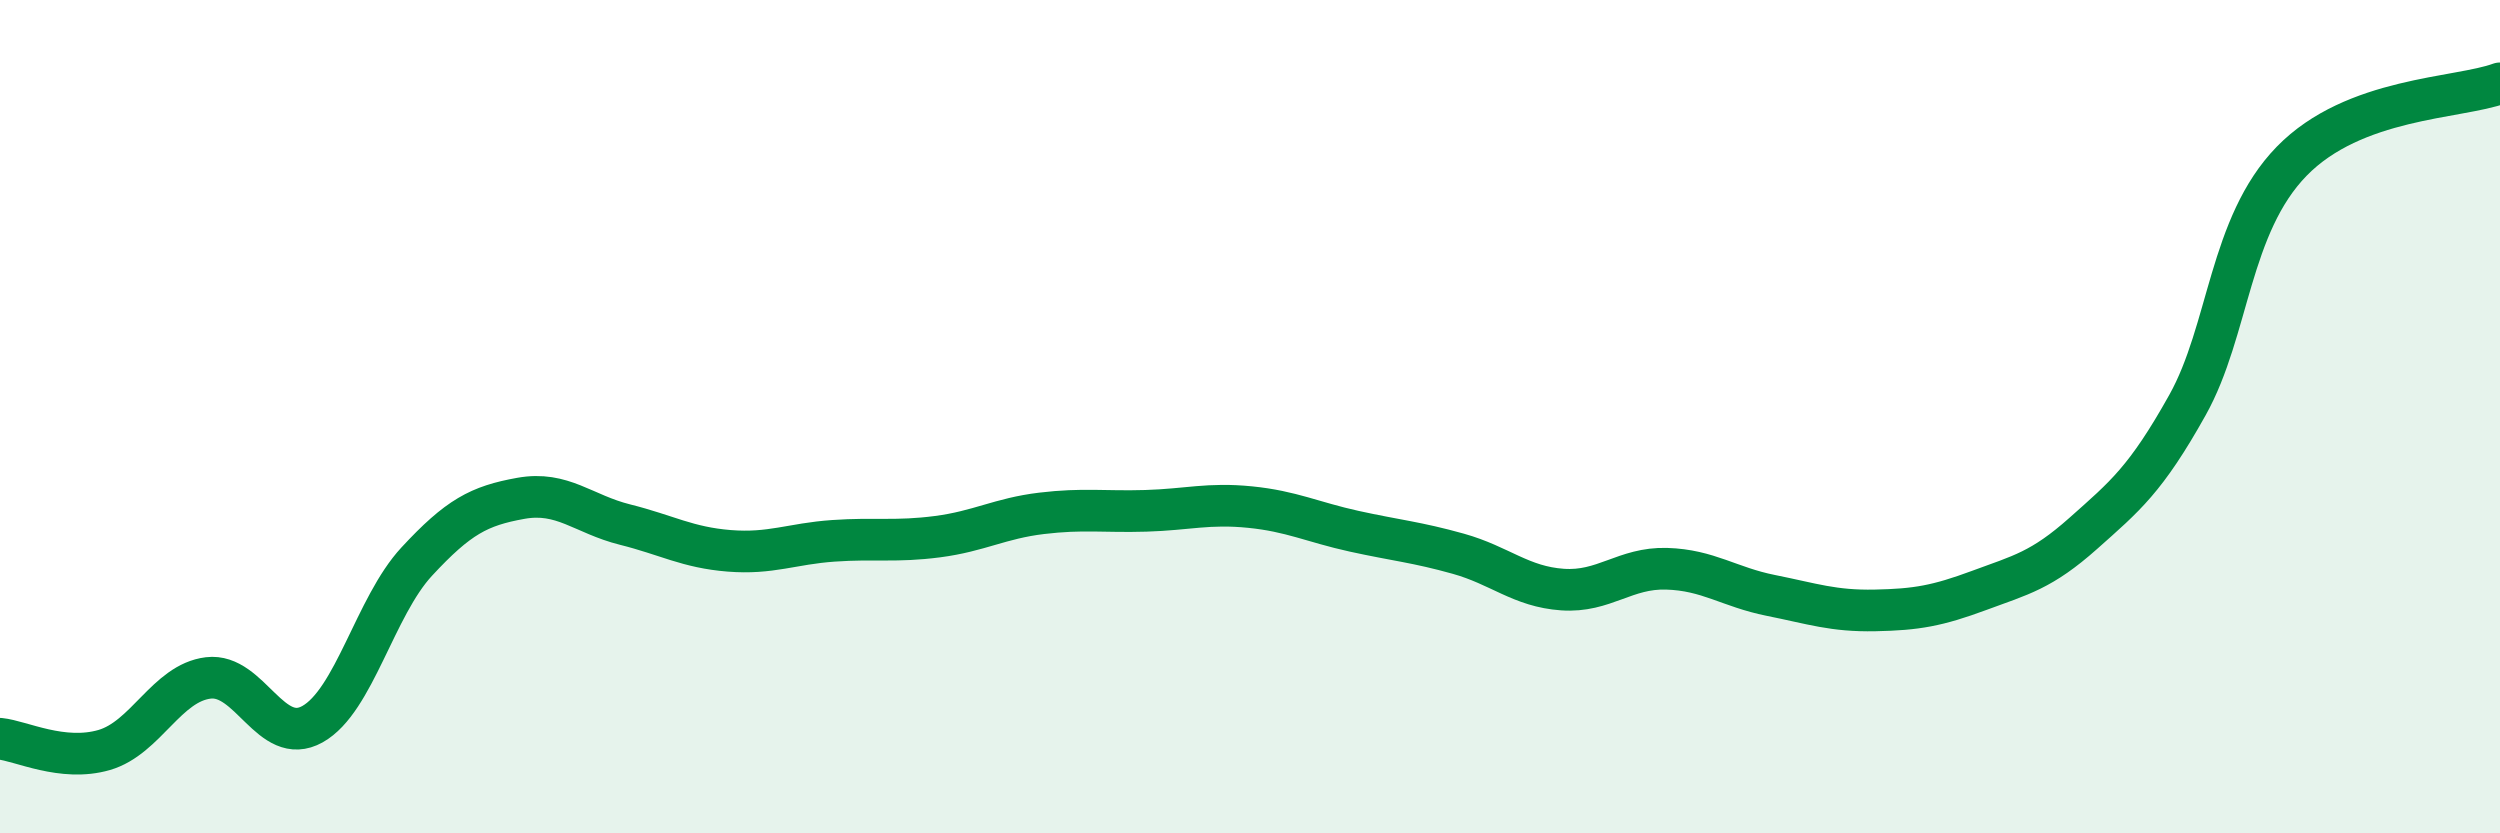
    <svg width="60" height="20" viewBox="0 0 60 20" xmlns="http://www.w3.org/2000/svg">
      <path
        d="M 0,17.73 C 0.5,17.78 1.5,18.29 2.5,18 C 3.5,17.71 4,16.39 5,16.27 C 6,16.15 6.5,17.94 7.5,17.38 C 8.5,16.82 9,14.56 10,13.48 C 11,12.4 11.5,12.14 12.5,11.96 C 13.5,11.78 14,12.34 15,12.59 C 16,12.84 16.5,13.14 17.5,13.22 C 18.5,13.3 19,13.05 20,12.98 C 21,12.91 21.5,13.01 22.5,12.88 C 23.5,12.75 24,12.44 25,12.32 C 26,12.2 26.5,12.29 27.5,12.26 C 28.5,12.23 29,12.07 30,12.17 C 31,12.27 31.5,12.53 32.5,12.75 C 33.5,12.97 34,13.01 35,13.29 C 36,13.57 36.5,14.08 37.5,14.15 C 38.5,14.22 39,13.62 40,13.65 C 41,13.68 41.5,14.09 42.5,14.29 C 43.5,14.49 44,14.67 45,14.65 C 46,14.63 46.5,14.54 47.5,14.17 C 48.5,13.8 49,13.69 50,12.8 C 51,11.91 51.5,11.51 52.5,9.72 C 53.5,7.93 53.5,5.41 55,3.87 C 56.5,2.33 59,2.37 60,2L60 20L0 20Z"
        fill="#008740"
        opacity="0.1"
        stroke-linecap="round"
        stroke-linejoin="round"
      />
      <path
        d="M 0,17.73 C 0.5,17.78 1.5,18.29 2.5,18 C 3.5,17.71 4,16.39 5,16.27 C 6,16.15 6.5,17.94 7.5,17.38 C 8.5,16.82 9,14.56 10,13.48 C 11,12.4 11.5,12.14 12.5,11.96 C 13.5,11.78 14,12.34 15,12.59 C 16,12.84 16.5,13.14 17.5,13.22 C 18.5,13.3 19,13.05 20,12.98 C 21,12.91 21.5,13.01 22.5,12.88 C 23.5,12.75 24,12.44 25,12.32 C 26,12.2 26.5,12.29 27.5,12.26 C 28.5,12.23 29,12.07 30,12.17 C 31,12.27 31.5,12.53 32.5,12.75 C 33.5,12.97 34,13.01 35,13.29 C 36,13.57 36.5,14.08 37.5,14.15 C 38.5,14.22 39,13.62 40,13.65 C 41,13.68 41.5,14.09 42.5,14.29 C 43.5,14.49 44,14.67 45,14.65 C 46,14.63 46.5,14.54 47.5,14.17 C 48.5,13.8 49,13.69 50,12.8 C 51,11.91 51.5,11.51 52.5,9.72 C 53.5,7.93 53.5,5.41 55,3.87 C 56.5,2.33 59,2.37 60,2"
        stroke="#008740"
        stroke-width="1"
        fill="none"
        stroke-linecap="round"
        stroke-linejoin="round"
      />
    </svg>
  